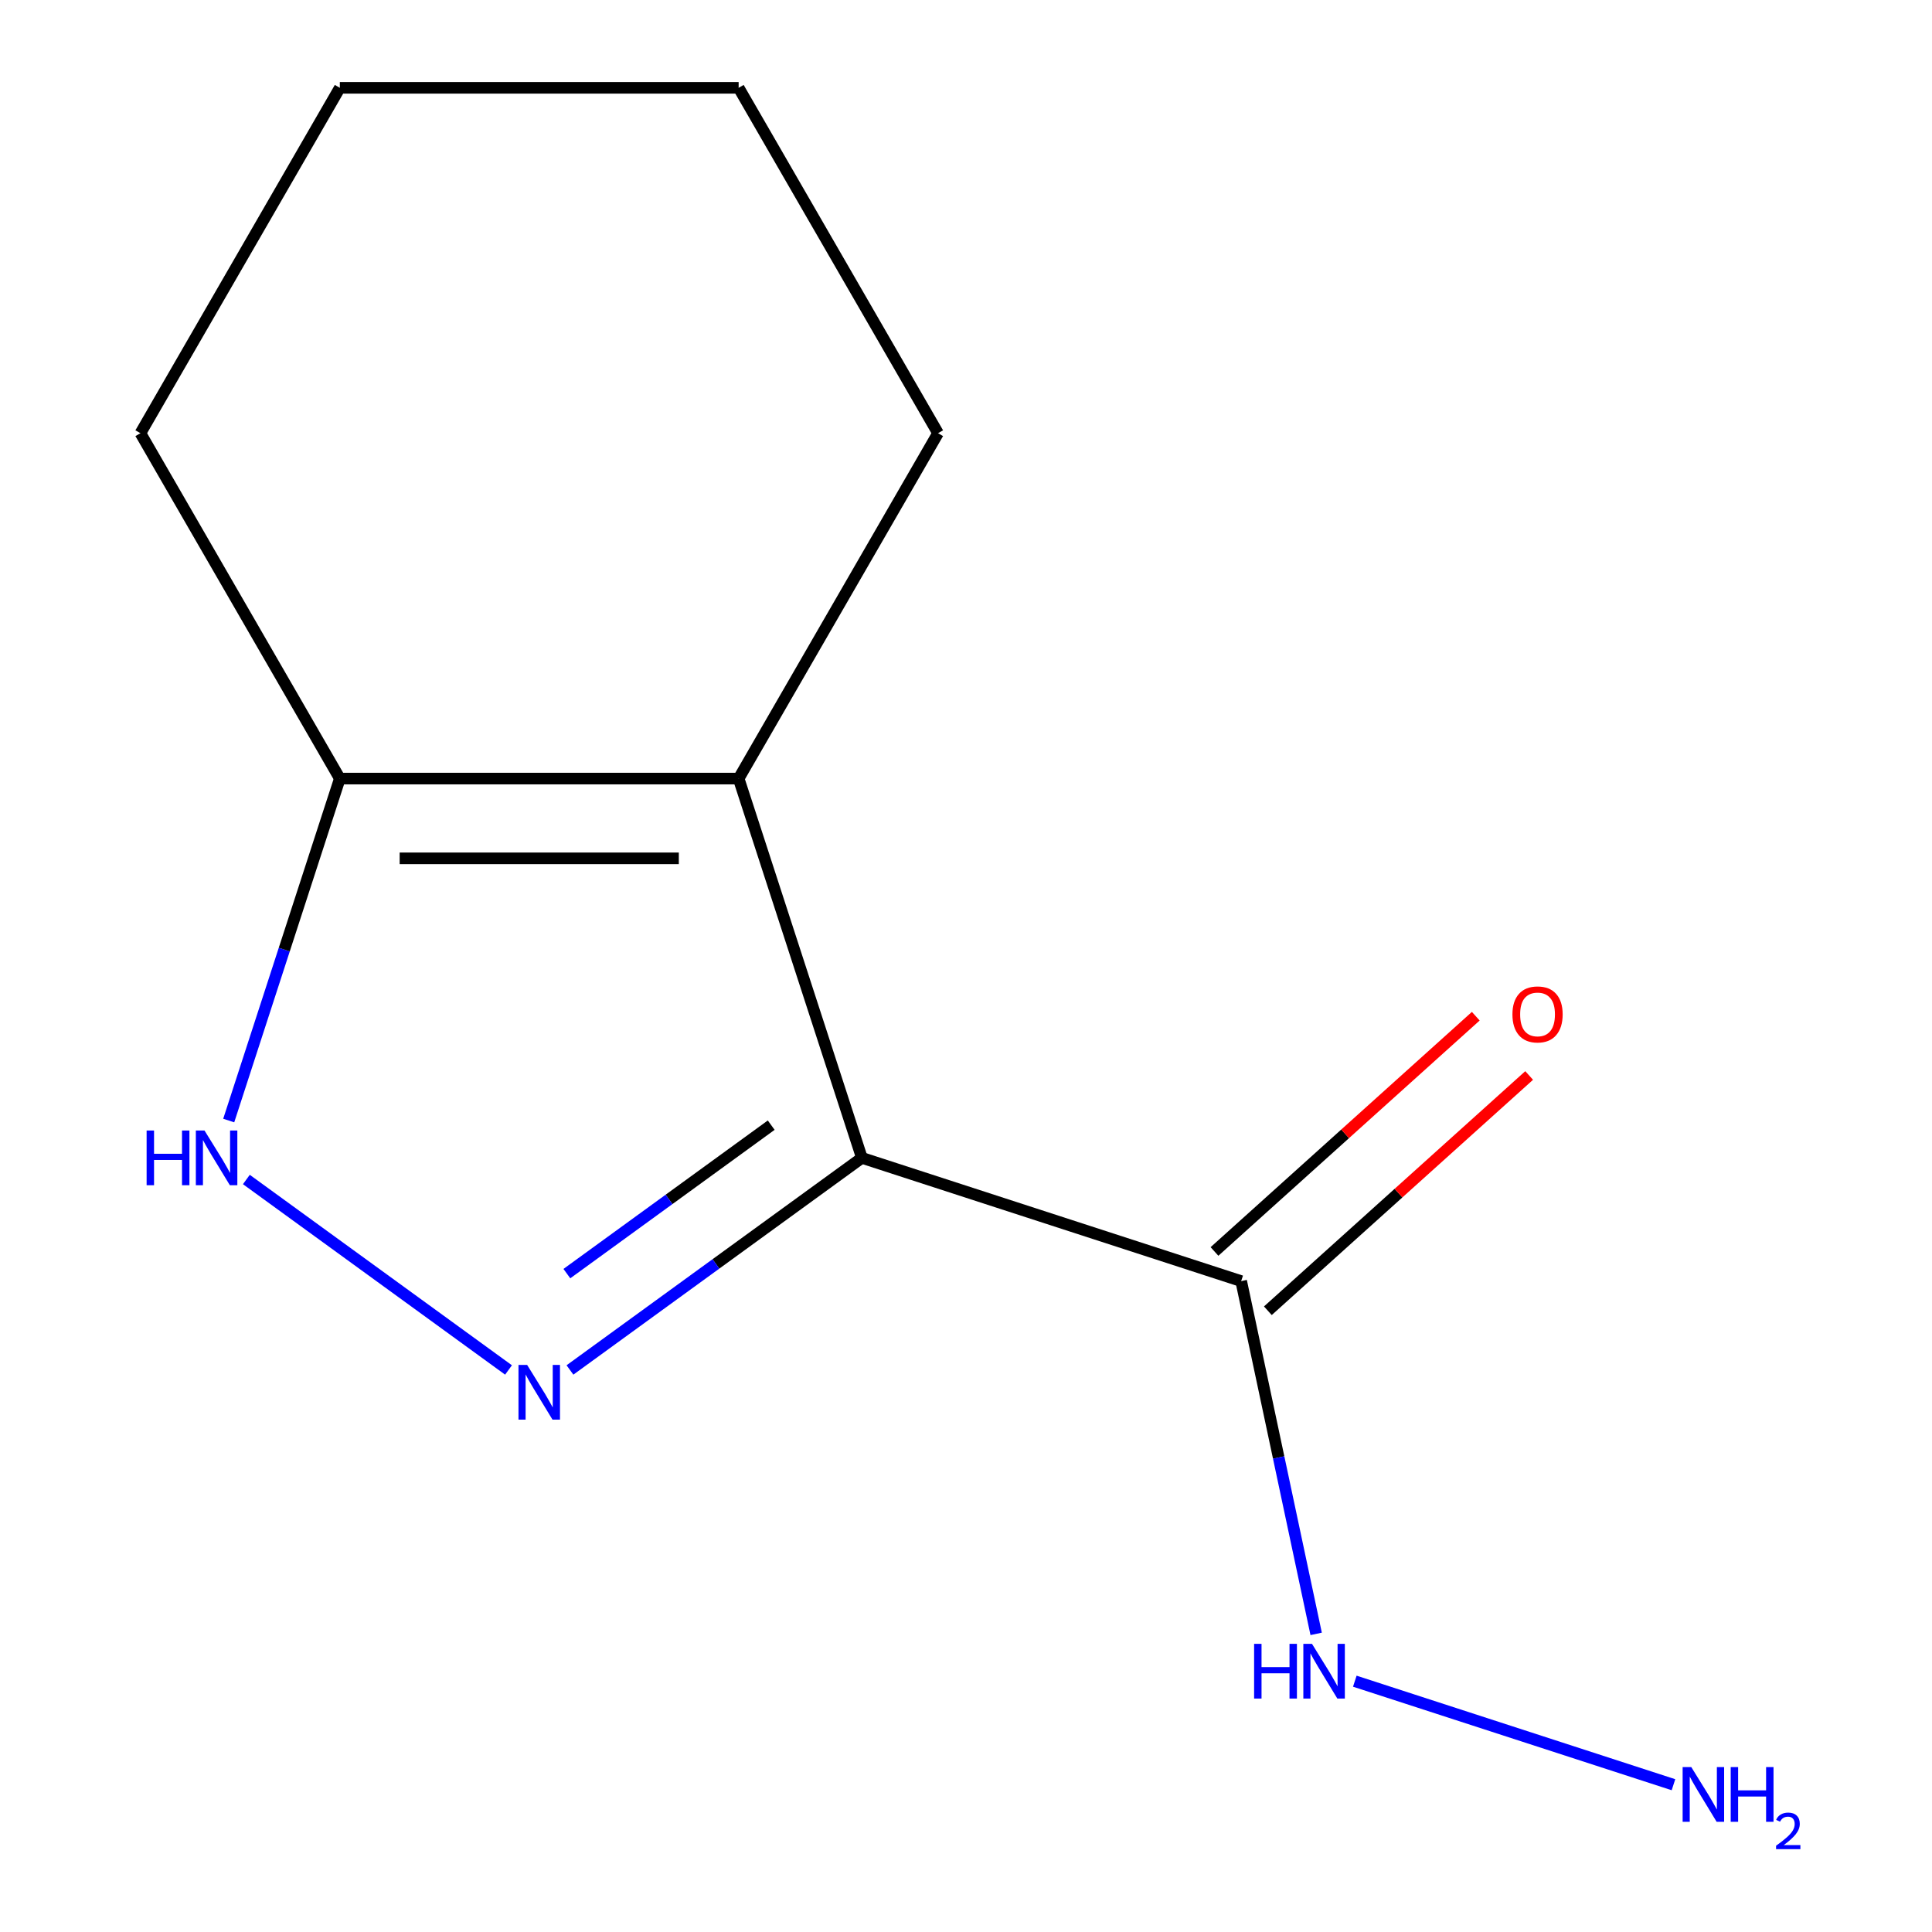 <?xml version='1.0' encoding='iso-8859-1'?>
<svg version='1.1' baseProfile='full'
              xmlns='http://www.w3.org/2000/svg'
                      xmlns:rdkit='http://www.rdkit.org/xml'
                      xmlns:xlink='http://www.w3.org/1999/xlink'
                  xml:space='preserve'
width='1000px' height='1000px' viewBox='0 0 1000 1000'>
<!-- END OF HEADER -->
<rect style='opacity:1.0;fill:#FFFFFF;stroke:none' width='1000' height='1000' x='0' y='0'> </rect>
<path class='bond-0' d='M 446.109,599.311 L 370.559,654.201' style='fill:none;fill-rule:evenodd;stroke:#000000;stroke-width:6px;stroke-linecap:butt;stroke-linejoin:miter;stroke-opacity:1' />
<path class='bond-0' d='M 370.559,654.201 L 295.009,709.091' style='fill:none;fill-rule:evenodd;stroke:#0000FF;stroke-width:6px;stroke-linecap:butt;stroke-linejoin:miter;stroke-opacity:1' />
<path class='bond-0' d='M 399.177,582.378 L 346.293,620.801' style='fill:none;fill-rule:evenodd;stroke:#000000;stroke-width:6px;stroke-linecap:butt;stroke-linejoin:miter;stroke-opacity:1' />
<path class='bond-0' d='M 346.293,620.801 L 293.408,659.224' style='fill:none;fill-rule:evenodd;stroke:#0000FF;stroke-width:6px;stroke-linecap:butt;stroke-linejoin:miter;stroke-opacity:1' />
<path class='bond-1' d='M 446.109,599.311 L 382.321,402.991' style='fill:none;fill-rule:evenodd;stroke:#000000;stroke-width:6px;stroke-linecap:butt;stroke-linejoin:miter;stroke-opacity:1' />
<path class='bond-3' d='M 446.109,599.311 L 642.429,663.099' style='fill:none;fill-rule:evenodd;stroke:#000000;stroke-width:6px;stroke-linecap:butt;stroke-linejoin:miter;stroke-opacity:1' />
<path class='bond-2' d='M 263.208,709.091 L 127.518,610.507' style='fill:none;fill-rule:evenodd;stroke:#0000FF;stroke-width:6px;stroke-linecap:butt;stroke-linejoin:miter;stroke-opacity:1' />
<path class='bond-4' d='M 382.321,402.991 L 175.897,402.991' style='fill:none;fill-rule:evenodd;stroke:#000000;stroke-width:6px;stroke-linecap:butt;stroke-linejoin:miter;stroke-opacity:1' />
<path class='bond-4' d='M 351.357,444.275 L 206.861,444.275' style='fill:none;fill-rule:evenodd;stroke:#000000;stroke-width:6px;stroke-linecap:butt;stroke-linejoin:miter;stroke-opacity:1' />
<path class='bond-7' d='M 382.321,402.991 L 485.532,224.223' style='fill:none;fill-rule:evenodd;stroke:#000000;stroke-width:6px;stroke-linecap:butt;stroke-linejoin:miter;stroke-opacity:1' />
<path class='bond-12' d='M 118.386,579.991 L 147.142,491.491' style='fill:none;fill-rule:evenodd;stroke:#0000FF;stroke-width:6px;stroke-linecap:butt;stroke-linejoin:miter;stroke-opacity:1' />
<path class='bond-12' d='M 147.142,491.491 L 175.897,402.991' style='fill:none;fill-rule:evenodd;stroke:#000000;stroke-width:6px;stroke-linecap:butt;stroke-linejoin:miter;stroke-opacity:1' />
<path class='bond-5' d='M 656.242,678.44 L 723.863,617.554' style='fill:none;fill-rule:evenodd;stroke:#000000;stroke-width:6px;stroke-linecap:butt;stroke-linejoin:miter;stroke-opacity:1' />
<path class='bond-5' d='M 723.863,617.554 L 791.484,556.667' style='fill:none;fill-rule:evenodd;stroke:#FF0000;stroke-width:6px;stroke-linecap:butt;stroke-linejoin:miter;stroke-opacity:1' />
<path class='bond-5' d='M 628.617,647.759 L 696.238,586.873' style='fill:none;fill-rule:evenodd;stroke:#000000;stroke-width:6px;stroke-linecap:butt;stroke-linejoin:miter;stroke-opacity:1' />
<path class='bond-5' d='M 696.238,586.873 L 763.859,525.987' style='fill:none;fill-rule:evenodd;stroke:#FF0000;stroke-width:6px;stroke-linecap:butt;stroke-linejoin:miter;stroke-opacity:1' />
<path class='bond-6' d='M 642.429,663.099 L 661.835,754.396' style='fill:none;fill-rule:evenodd;stroke:#000000;stroke-width:6px;stroke-linecap:butt;stroke-linejoin:miter;stroke-opacity:1' />
<path class='bond-6' d='M 661.835,754.396 L 681.241,845.692' style='fill:none;fill-rule:evenodd;stroke:#0000FF;stroke-width:6px;stroke-linecap:butt;stroke-linejoin:miter;stroke-opacity:1' />
<path class='bond-9' d='M 175.897,402.991 L 72.685,224.223' style='fill:none;fill-rule:evenodd;stroke:#000000;stroke-width:6px;stroke-linecap:butt;stroke-linejoin:miter;stroke-opacity:1' />
<path class='bond-8' d='M 701.248,870.179 L 866.185,923.77' style='fill:none;fill-rule:evenodd;stroke:#0000FF;stroke-width:6px;stroke-linecap:butt;stroke-linejoin:miter;stroke-opacity:1' />
<path class='bond-10' d='M 485.532,224.223 L 382.321,45.455' style='fill:none;fill-rule:evenodd;stroke:#000000;stroke-width:6px;stroke-linecap:butt;stroke-linejoin:miter;stroke-opacity:1' />
<path class='bond-13' d='M 72.685,224.223 L 175.897,45.455' style='fill:none;fill-rule:evenodd;stroke:#000000;stroke-width:6px;stroke-linecap:butt;stroke-linejoin:miter;stroke-opacity:1' />
<path class='bond-11' d='M 382.321,45.455 L 175.897,45.455' style='fill:none;fill-rule:evenodd;stroke:#000000;stroke-width:6px;stroke-linecap:butt;stroke-linejoin:miter;stroke-opacity:1' />
<path  class='atom-1' d='M 272.849 706.484
L 282.129 721.484
Q 283.049 722.964, 284.529 725.644
Q 286.009 728.324, 286.089 728.484
L 286.089 706.484
L 289.849 706.484
L 289.849 734.804
L 285.969 734.804
L 276.009 718.404
Q 274.849 716.484, 273.609 714.284
Q 272.409 712.084, 272.049 711.404
L 272.049 734.804
L 268.369 734.804
L 268.369 706.484
L 272.849 706.484
' fill='#0000FF'/>
<path  class='atom-3' d='M 75.889 585.151
L 79.729 585.151
L 79.729 597.191
L 94.209 597.191
L 94.209 585.151
L 98.049 585.151
L 98.049 613.471
L 94.209 613.471
L 94.209 600.391
L 79.729 600.391
L 79.729 613.471
L 75.889 613.471
L 75.889 585.151
' fill='#0000FF'/>
<path  class='atom-3' d='M 105.849 585.151
L 115.129 600.151
Q 116.049 601.631, 117.529 604.311
Q 119.009 606.991, 119.089 607.151
L 119.089 585.151
L 122.849 585.151
L 122.849 613.471
L 118.969 613.471
L 109.009 597.071
Q 107.849 595.151, 106.609 592.951
Q 105.409 590.751, 105.049 590.071
L 105.049 613.471
L 101.369 613.471
L 101.369 585.151
L 105.849 585.151
' fill='#0000FF'/>
<path  class='atom-6' d='M 782.832 525.055
Q 782.832 518.255, 786.192 514.455
Q 789.552 510.655, 795.832 510.655
Q 802.112 510.655, 805.472 514.455
Q 808.832 518.255, 808.832 525.055
Q 808.832 531.935, 805.432 535.855
Q 802.032 539.735, 795.832 539.735
Q 789.592 539.735, 786.192 535.855
Q 782.832 531.975, 782.832 525.055
M 795.832 536.535
Q 800.152 536.535, 802.472 533.655
Q 804.832 530.735, 804.832 525.055
Q 804.832 519.495, 802.472 516.695
Q 800.152 513.855, 795.832 513.855
Q 791.512 513.855, 789.152 516.655
Q 786.832 519.455, 786.832 525.055
Q 786.832 530.775, 789.152 533.655
Q 791.512 536.535, 795.832 536.535
' fill='#FF0000'/>
<path  class='atom-7' d='M 649.127 850.852
L 652.967 850.852
L 652.967 862.892
L 667.447 862.892
L 667.447 850.852
L 671.287 850.852
L 671.287 879.172
L 667.447 879.172
L 667.447 866.092
L 652.967 866.092
L 652.967 879.172
L 649.127 879.172
L 649.127 850.852
' fill='#0000FF'/>
<path  class='atom-7' d='M 679.087 850.852
L 688.367 865.852
Q 689.287 867.332, 690.767 870.012
Q 692.247 872.692, 692.327 872.852
L 692.327 850.852
L 696.087 850.852
L 696.087 879.172
L 692.207 879.172
L 682.247 862.772
Q 681.087 860.852, 679.847 858.652
Q 678.647 856.452, 678.287 855.772
L 678.287 879.172
L 674.607 879.172
L 674.607 850.852
L 679.087 850.852
' fill='#0000FF'/>
<path  class='atom-9' d='M 875.408 914.641
L 884.688 929.641
Q 885.608 931.121, 887.088 933.801
Q 888.568 936.481, 888.648 936.641
L 888.648 914.641
L 892.408 914.641
L 892.408 942.961
L 888.528 942.961
L 878.568 926.561
Q 877.408 924.641, 876.168 922.441
Q 874.968 920.241, 874.608 919.561
L 874.608 942.961
L 870.928 942.961
L 870.928 914.641
L 875.408 914.641
' fill='#0000FF'/>
<path  class='atom-9' d='M 895.808 914.641
L 899.648 914.641
L 899.648 926.681
L 914.128 926.681
L 914.128 914.641
L 917.968 914.641
L 917.968 942.961
L 914.128 942.961
L 914.128 929.881
L 899.648 929.881
L 899.648 942.961
L 895.808 942.961
L 895.808 914.641
' fill='#0000FF'/>
<path  class='atom-9' d='M 919.341 941.967
Q 920.027 940.198, 921.664 939.221
Q 923.301 938.218, 925.571 938.218
Q 928.396 938.218, 929.98 939.749
Q 931.564 941.281, 931.564 944
Q 931.564 946.772, 929.505 949.359
Q 927.472 951.946, 923.248 955.009
L 931.881 955.009
L 931.881 957.121
L 919.288 957.121
L 919.288 955.352
Q 922.773 952.87, 924.832 951.022
Q 926.917 949.174, 927.921 947.511
Q 928.924 945.848, 928.924 944.132
Q 928.924 942.337, 928.026 941.333
Q 927.129 940.33, 925.571 940.33
Q 924.066 940.33, 923.063 940.937
Q 922.06 941.545, 921.347 942.891
L 919.341 941.967
' fill='#0000FF'/>
</svg>
